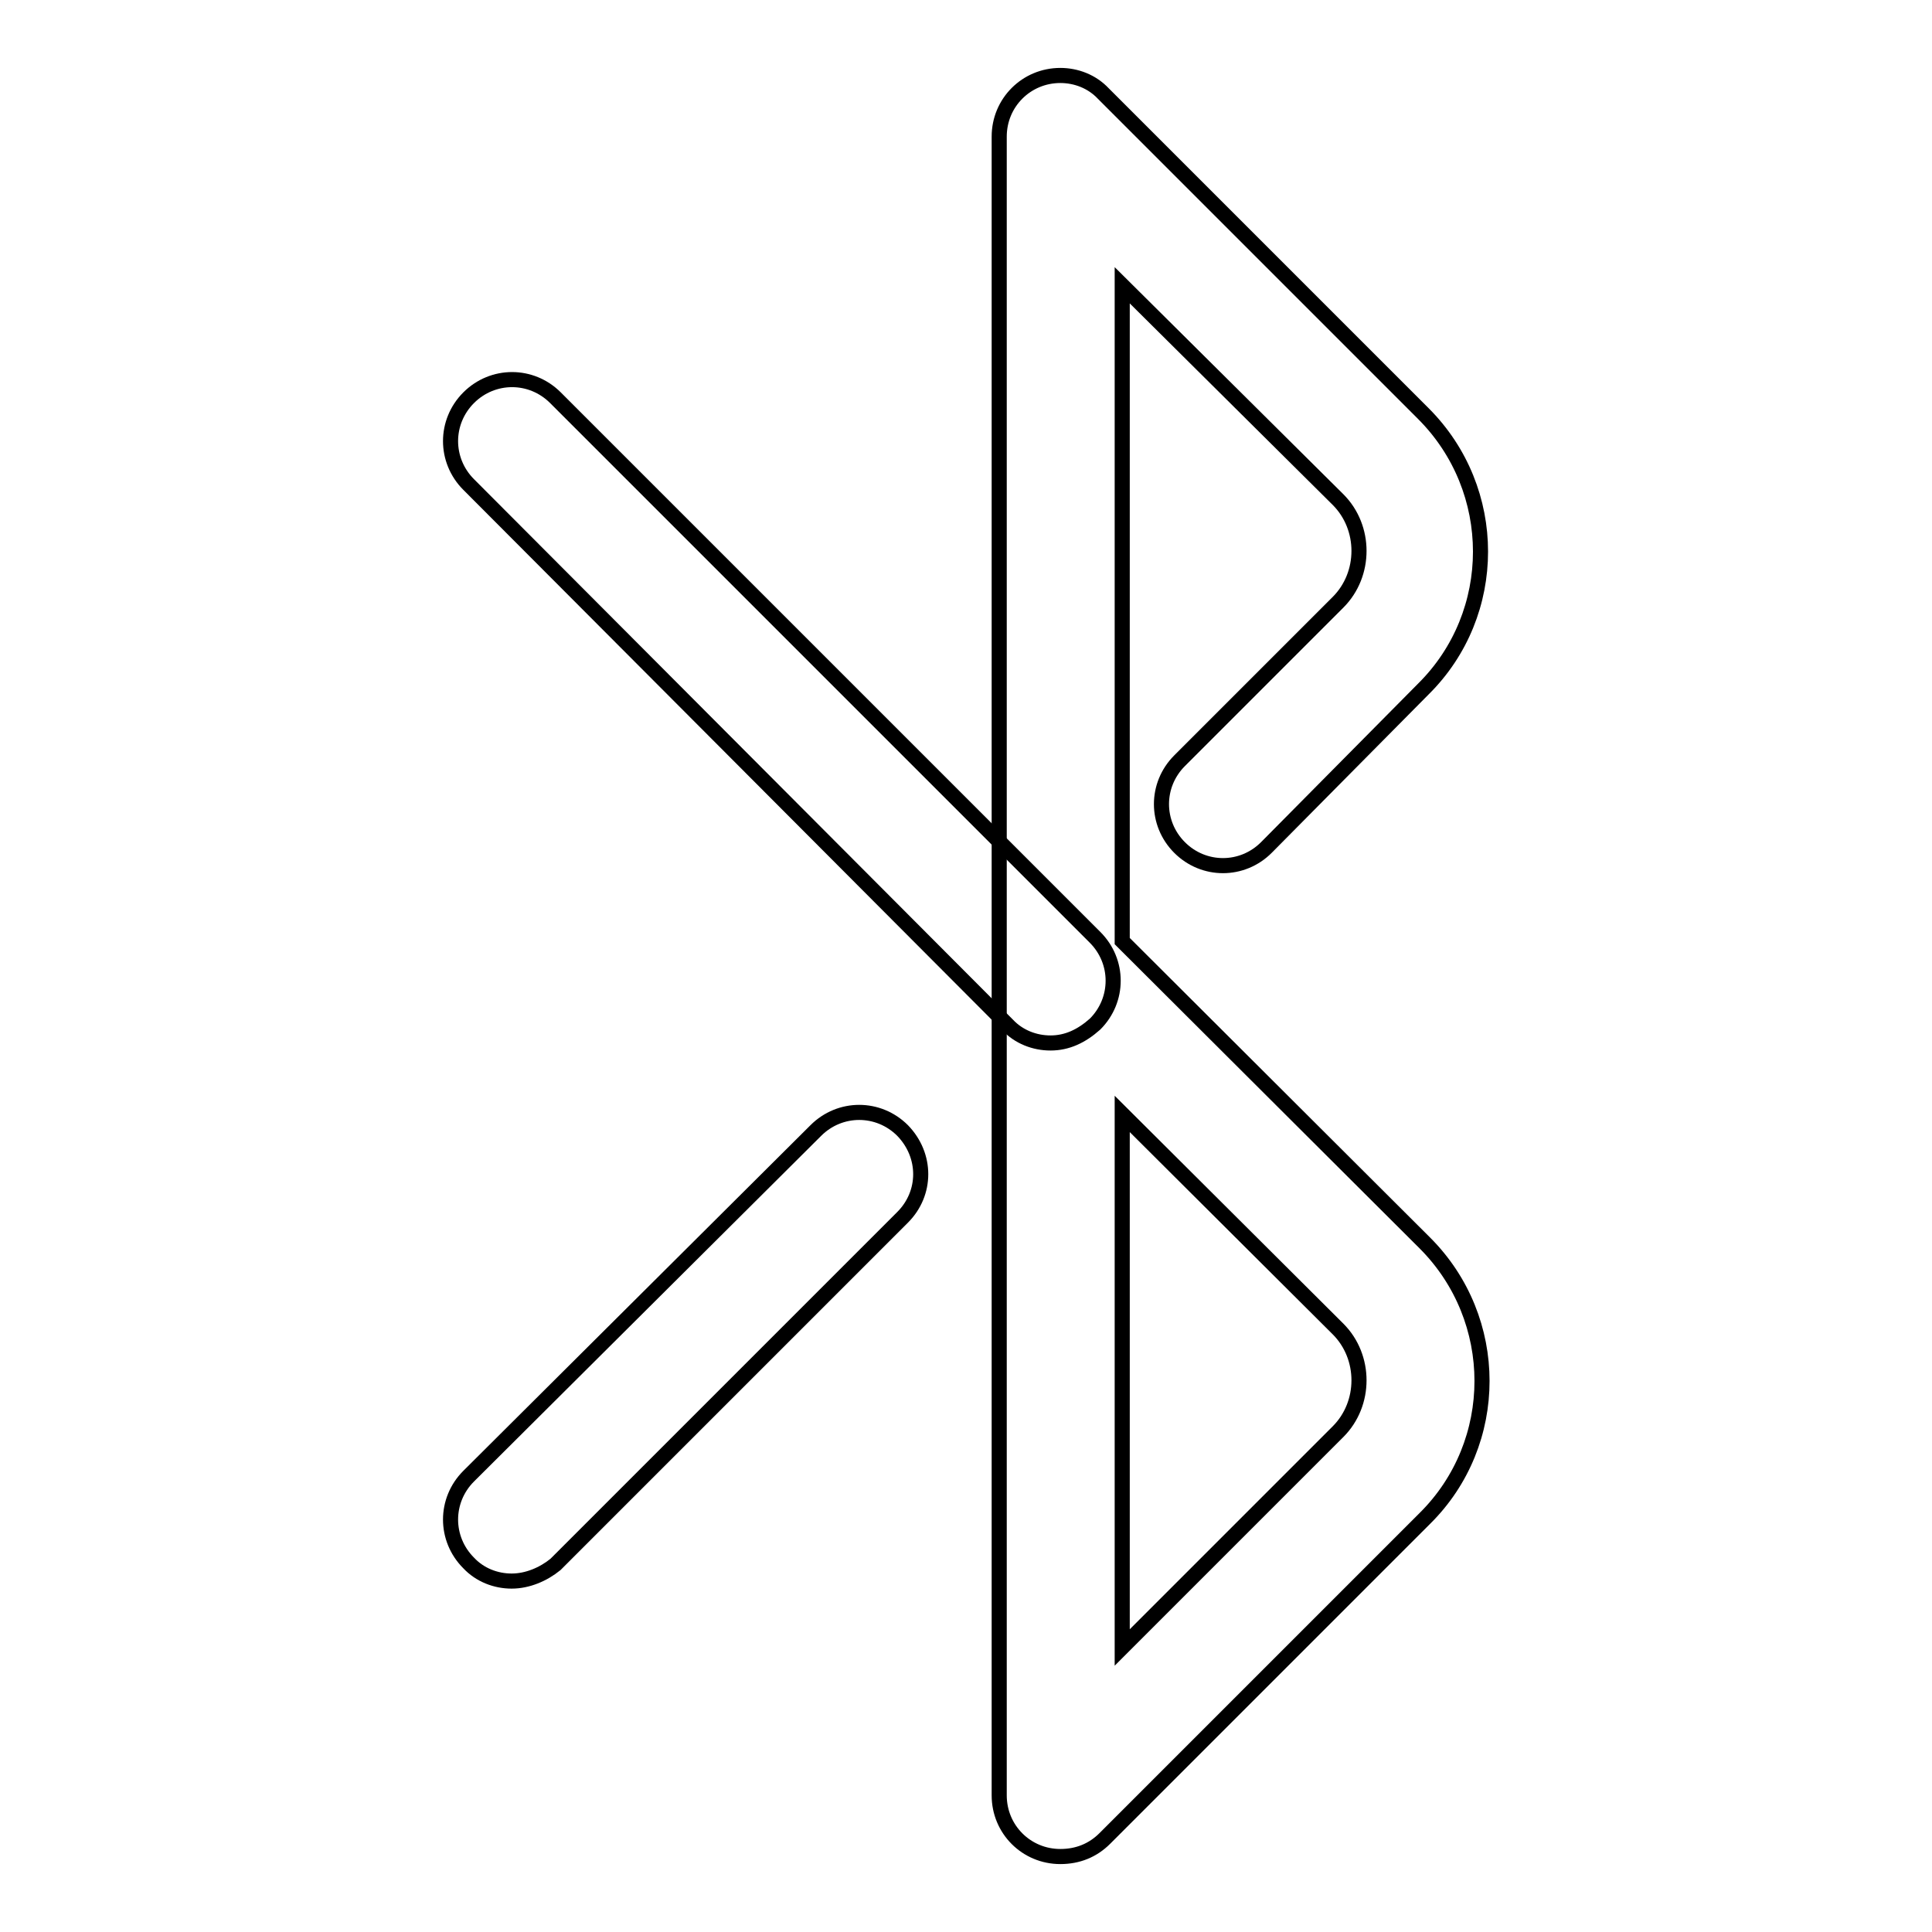 <?xml version="1.0" encoding="utf-8"?>
<!-- Svg Vector Icons : http://www.onlinewebfonts.com/icon -->
<!DOCTYPE svg PUBLIC "-//W3C//DTD SVG 1.1//EN" "http://www.w3.org/Graphics/SVG/1.1/DTD/svg11.dtd">
<svg version="1.1" xmlns="http://www.w3.org/2000/svg" xmlns:xlink="http://www.w3.org/1999/xlink" x="0px" y="0px" viewBox="0 0 256 256" enable-background="new 0 0 256 256" xml:space="preserve">
<g> <path stroke-width="2" fill-opacity="0" stroke="#000000"  d="M140.5,246c-4.5,0-8.1-3.6-8.1-8.1V18.1c0-4.5,3.6-8.1,8.1-8.1c2.1,0,4.2,0.8,5.7,2.4l42.4,42.4 c10.1,10.1,10.1,26.5,0,36.5l-20.8,21c-3.2,3.2-8.3,3.2-11.5,0c-3.2-3.2-3.2-8.3,0-11.5l21-21c3.7-3.7,3.7-9.9,0-13.6l-28.6-28.4 v86.9l40.1,40c10.1,10.1,10.1,26.5,0,36.5l-42.4,42.4C144.8,245.2,142.8,246,140.5,246L140.5,246z M148.7,147.6v70.7l28.6-28.6 c3.7-3.7,3.7-9.9,0-13.6L148.7,147.6z M67.8,209.5c-2.1,0-4.2-0.8-5.7-2.4c-3.2-3.2-3.2-8.3,0-11.5l46-45.8c3.2-3.2,8.3-3.2,11.5,0 c3.2,3.3,3.2,8.3,0,11.5l-46,46C72,208.6,69.9,209.5,67.8,209.5z"/> <path stroke-width="2" fill-opacity="0" stroke="#000000"  d="M139.2,138.2c-2.1,0-4.2-0.8-5.7-2.4L62.1,64.2c-3.2-3.2-3.2-8.3,0-11.5c3.2-3.2,8.3-3.2,11.5,0l71.5,71.5 c3.2,3.2,3.2,8.3,0,11.5C143.3,137.3,141.4,138.2,139.2,138.2L139.2,138.2z"/></g>
</svg>